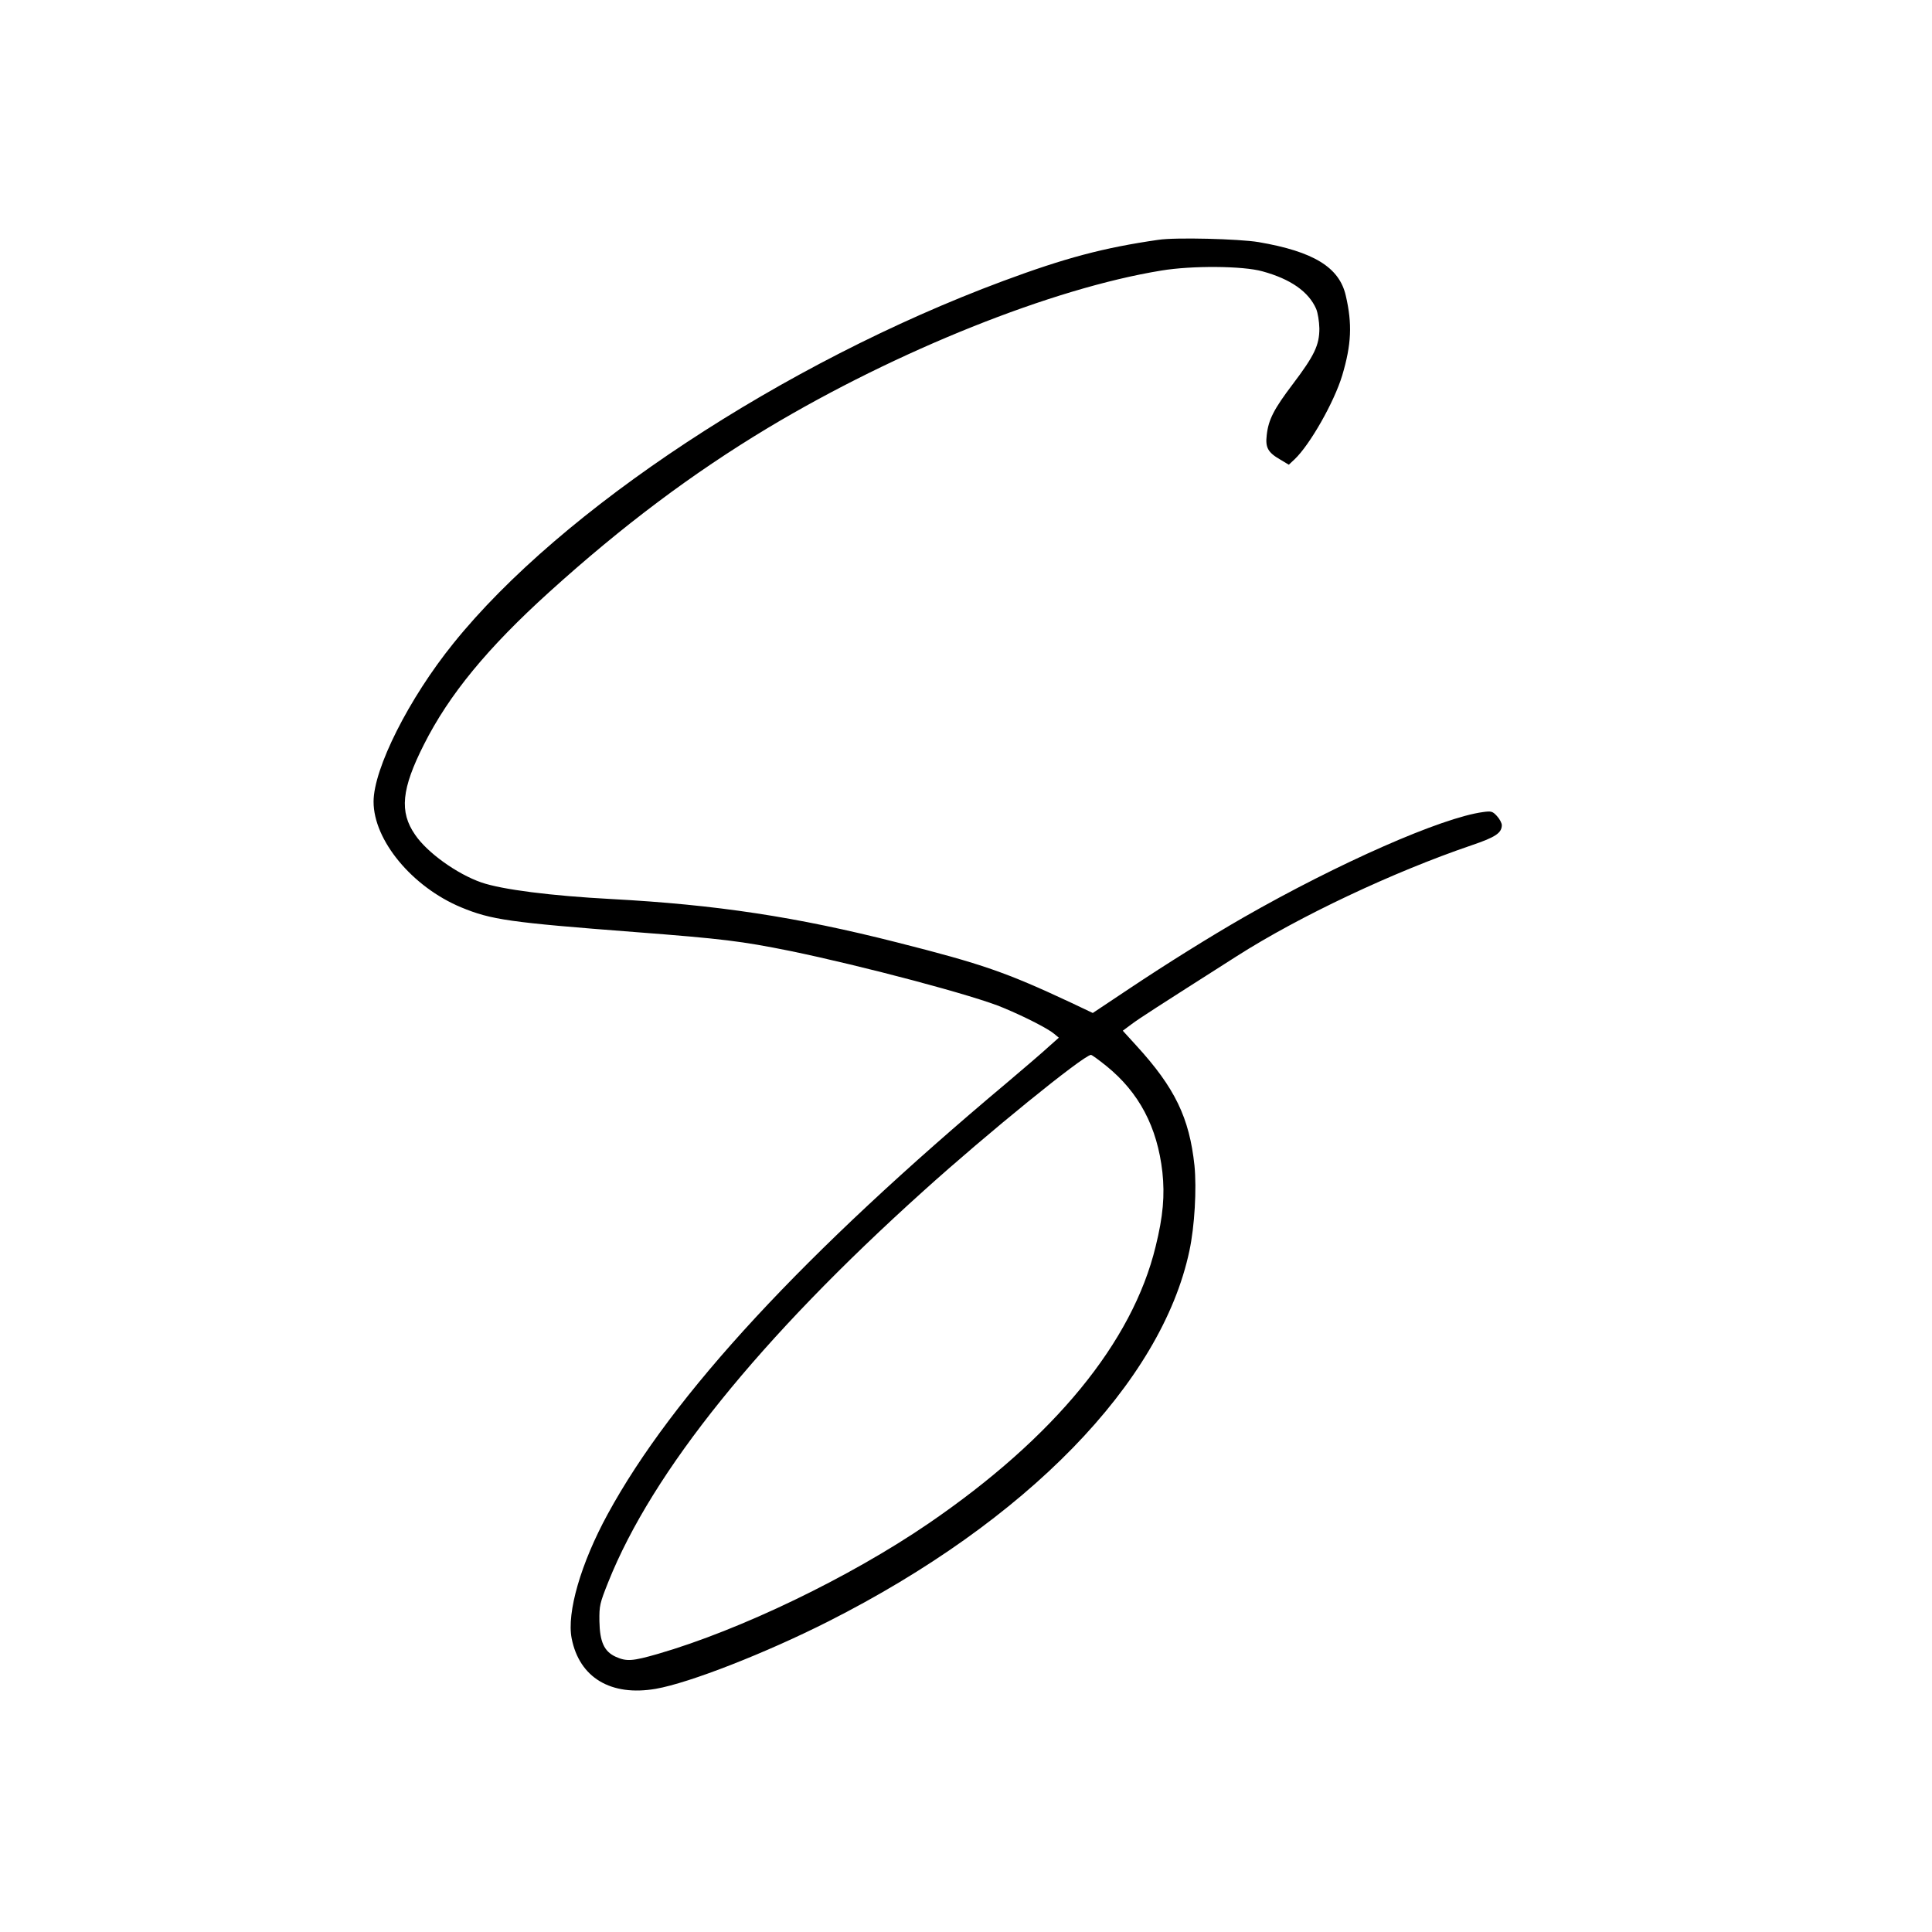 <?xml version="1.0" standalone="no"?>
<!DOCTYPE svg PUBLIC "-//W3C//DTD SVG 20010904//EN"
 "http://www.w3.org/TR/2001/REC-SVG-20010904/DTD/svg10.dtd">
<svg version="1.0" xmlns="http://www.w3.org/2000/svg"
 width="1024pt" height="1024pt" viewBox="0 0 1024 1024"
 preserveAspectRatio="xMidYMid meet">
<g transform="translate(0,1024) scale(0.1,-0.1)"
fill="#000000" stroke="none">
<path d="M6140 8969 c-291 -42 -494 -96 -825 -219 -1161 -432 -2341 -1210
-2912 -1920 -236 -292 -423 -664 -423 -839 0 -205 205 -452 464 -560 159 -66
256 -80 921 -131 468 -36 563 -48 822 -100 383 -79 984 -238 1132 -302 120
-50 239 -112 269 -138 l24 -20 -54 -48 c-29 -27 -127 -111 -218 -188 -1079
-905 -1775 -1657 -2119 -2289 -142 -260 -218 -522 -191 -659 41 -208 208 -308
446 -267 178 31 584 190 914 357 1052 532 1766 1266 1914 1964 28 130 39 330
27 452 -27 254 -104 413 -308 636 l-72 79 47 35 c46 34 124 84 557 360 332
212 831 447 1245 588 127 43 159 65 160 106 0 12 -12 34 -26 49 -23 25 -30 27
-73 21 -219 -29 -766 -270 -1271 -559 -174 -100 -404 -243 -606 -378 l-192
-128 -118 56 c-342 160 -469 204 -919 318 -535 136 -959 200 -1515 230 -319
17 -579 50 -689 88 -129 45 -287 158 -351 253 -84 121 -72 243 47 478 133 264
336 511 664 808 388 351 757 628 1159 870 684 410 1508 740 2085 834 162 27
433 25 536 -4 150 -41 245 -108 285 -199 9 -22 16 -66 17 -104 0 -88 -26 -143
-141 -295 -100 -132 -129 -188 -138 -270 -8 -66 6 -92 72 -130 l45 -27 31 29
c81 77 209 302 252 444 49 164 54 273 19 423 -34 150 -170 234 -463 284 -103
17 -440 26 -530 12z m-276 -4379 c173 -140 270 -323 297 -563 13 -122 4 -233
-36 -394 -123 -507 -537 -1012 -1204 -1468 -417 -285 -996 -564 -1434 -691
-136 -39 -166 -41 -224 -15 -61 28 -84 79 -86 189 -1 82 2 94 47 207 234 586
802 1291 1672 2074 338 305 842 714 886 720 4 1 41 -26 82 -59z"/>
</g>
</svg>
